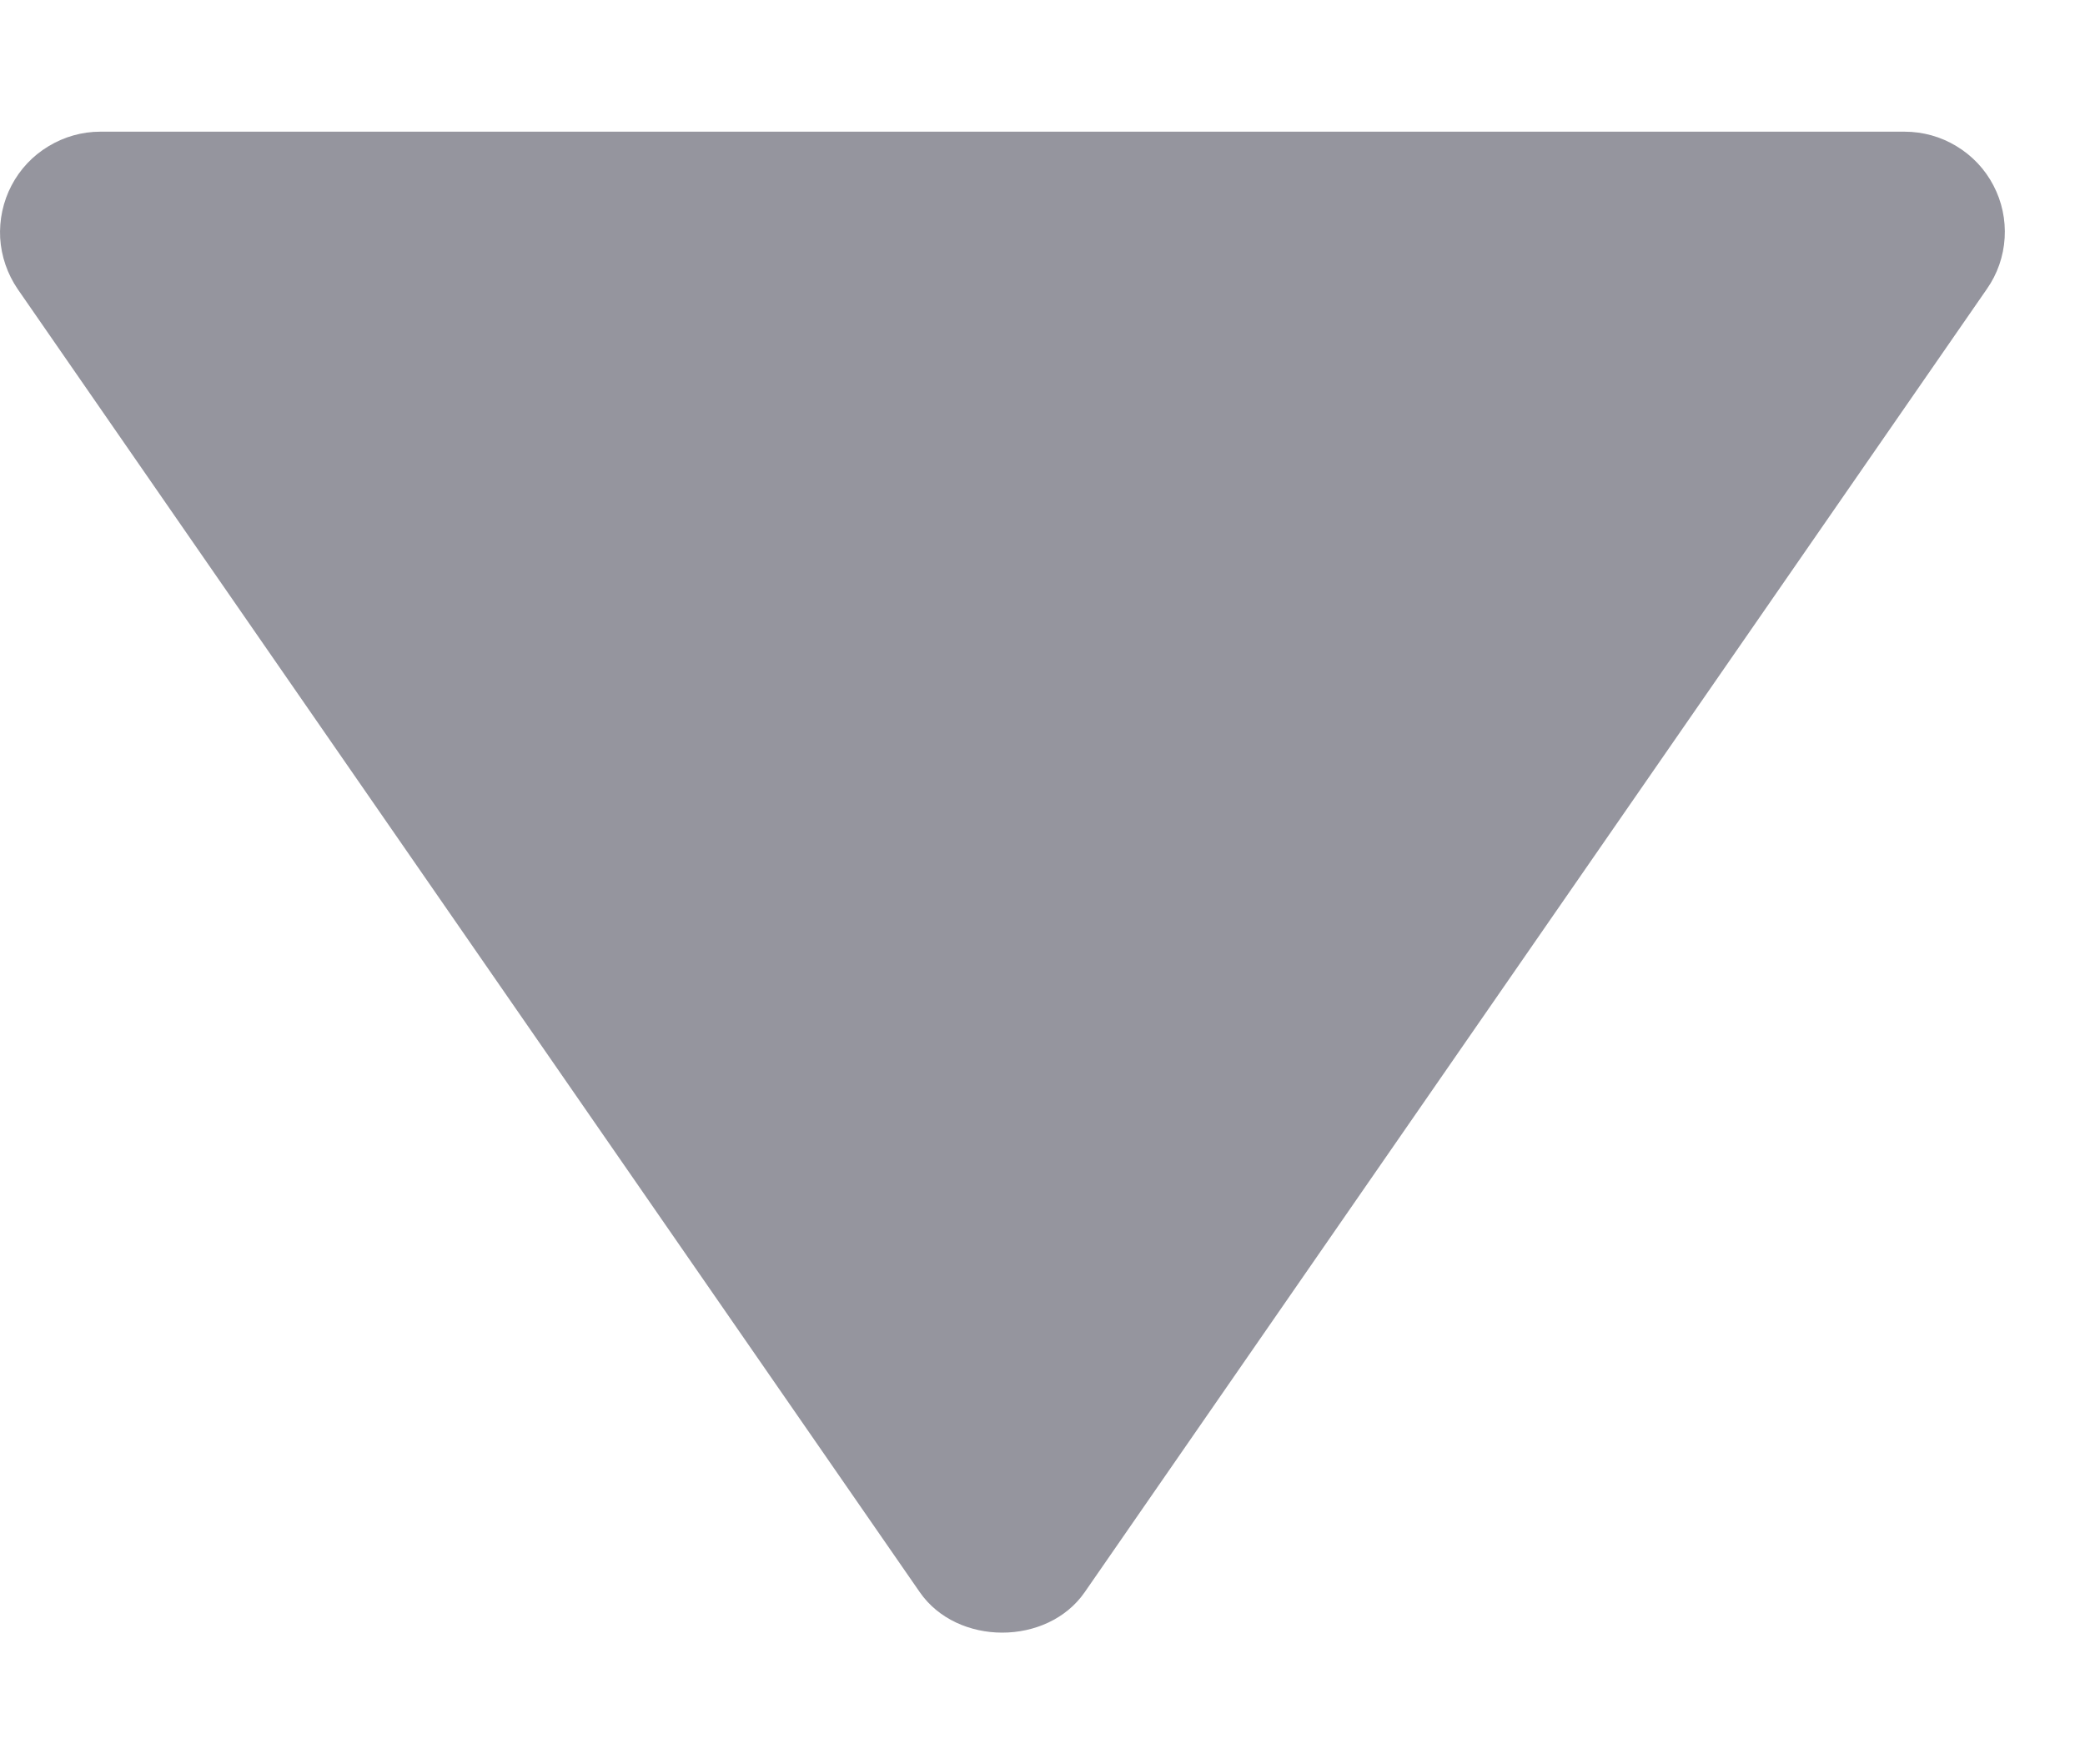 <svg width="13" height="11" viewBox="0 0 13 11" fill="none" xmlns="http://www.w3.org/2000/svg">
<path d="M11.875 0.821L0.625 0.821C0.511 0.821 0.399 0.853 0.302 0.912C0.204 0.971 0.125 1.055 0.072 1.156C0.019 1.257 -0.005 1.371 0.001 1.484C0.008 1.598 0.046 1.708 0.11 1.802L5.735 9.927C5.968 10.263 6.53 10.263 6.763 9.927L12.388 1.802C12.454 1.708 12.492 1.598 12.499 1.484C12.506 1.37 12.482 1.257 12.429 1.156C12.376 1.054 12.296 0.97 12.198 0.911C12.101 0.852 11.989 0.821 11.875 0.821Z" fill="#95959E"/>
</svg>
